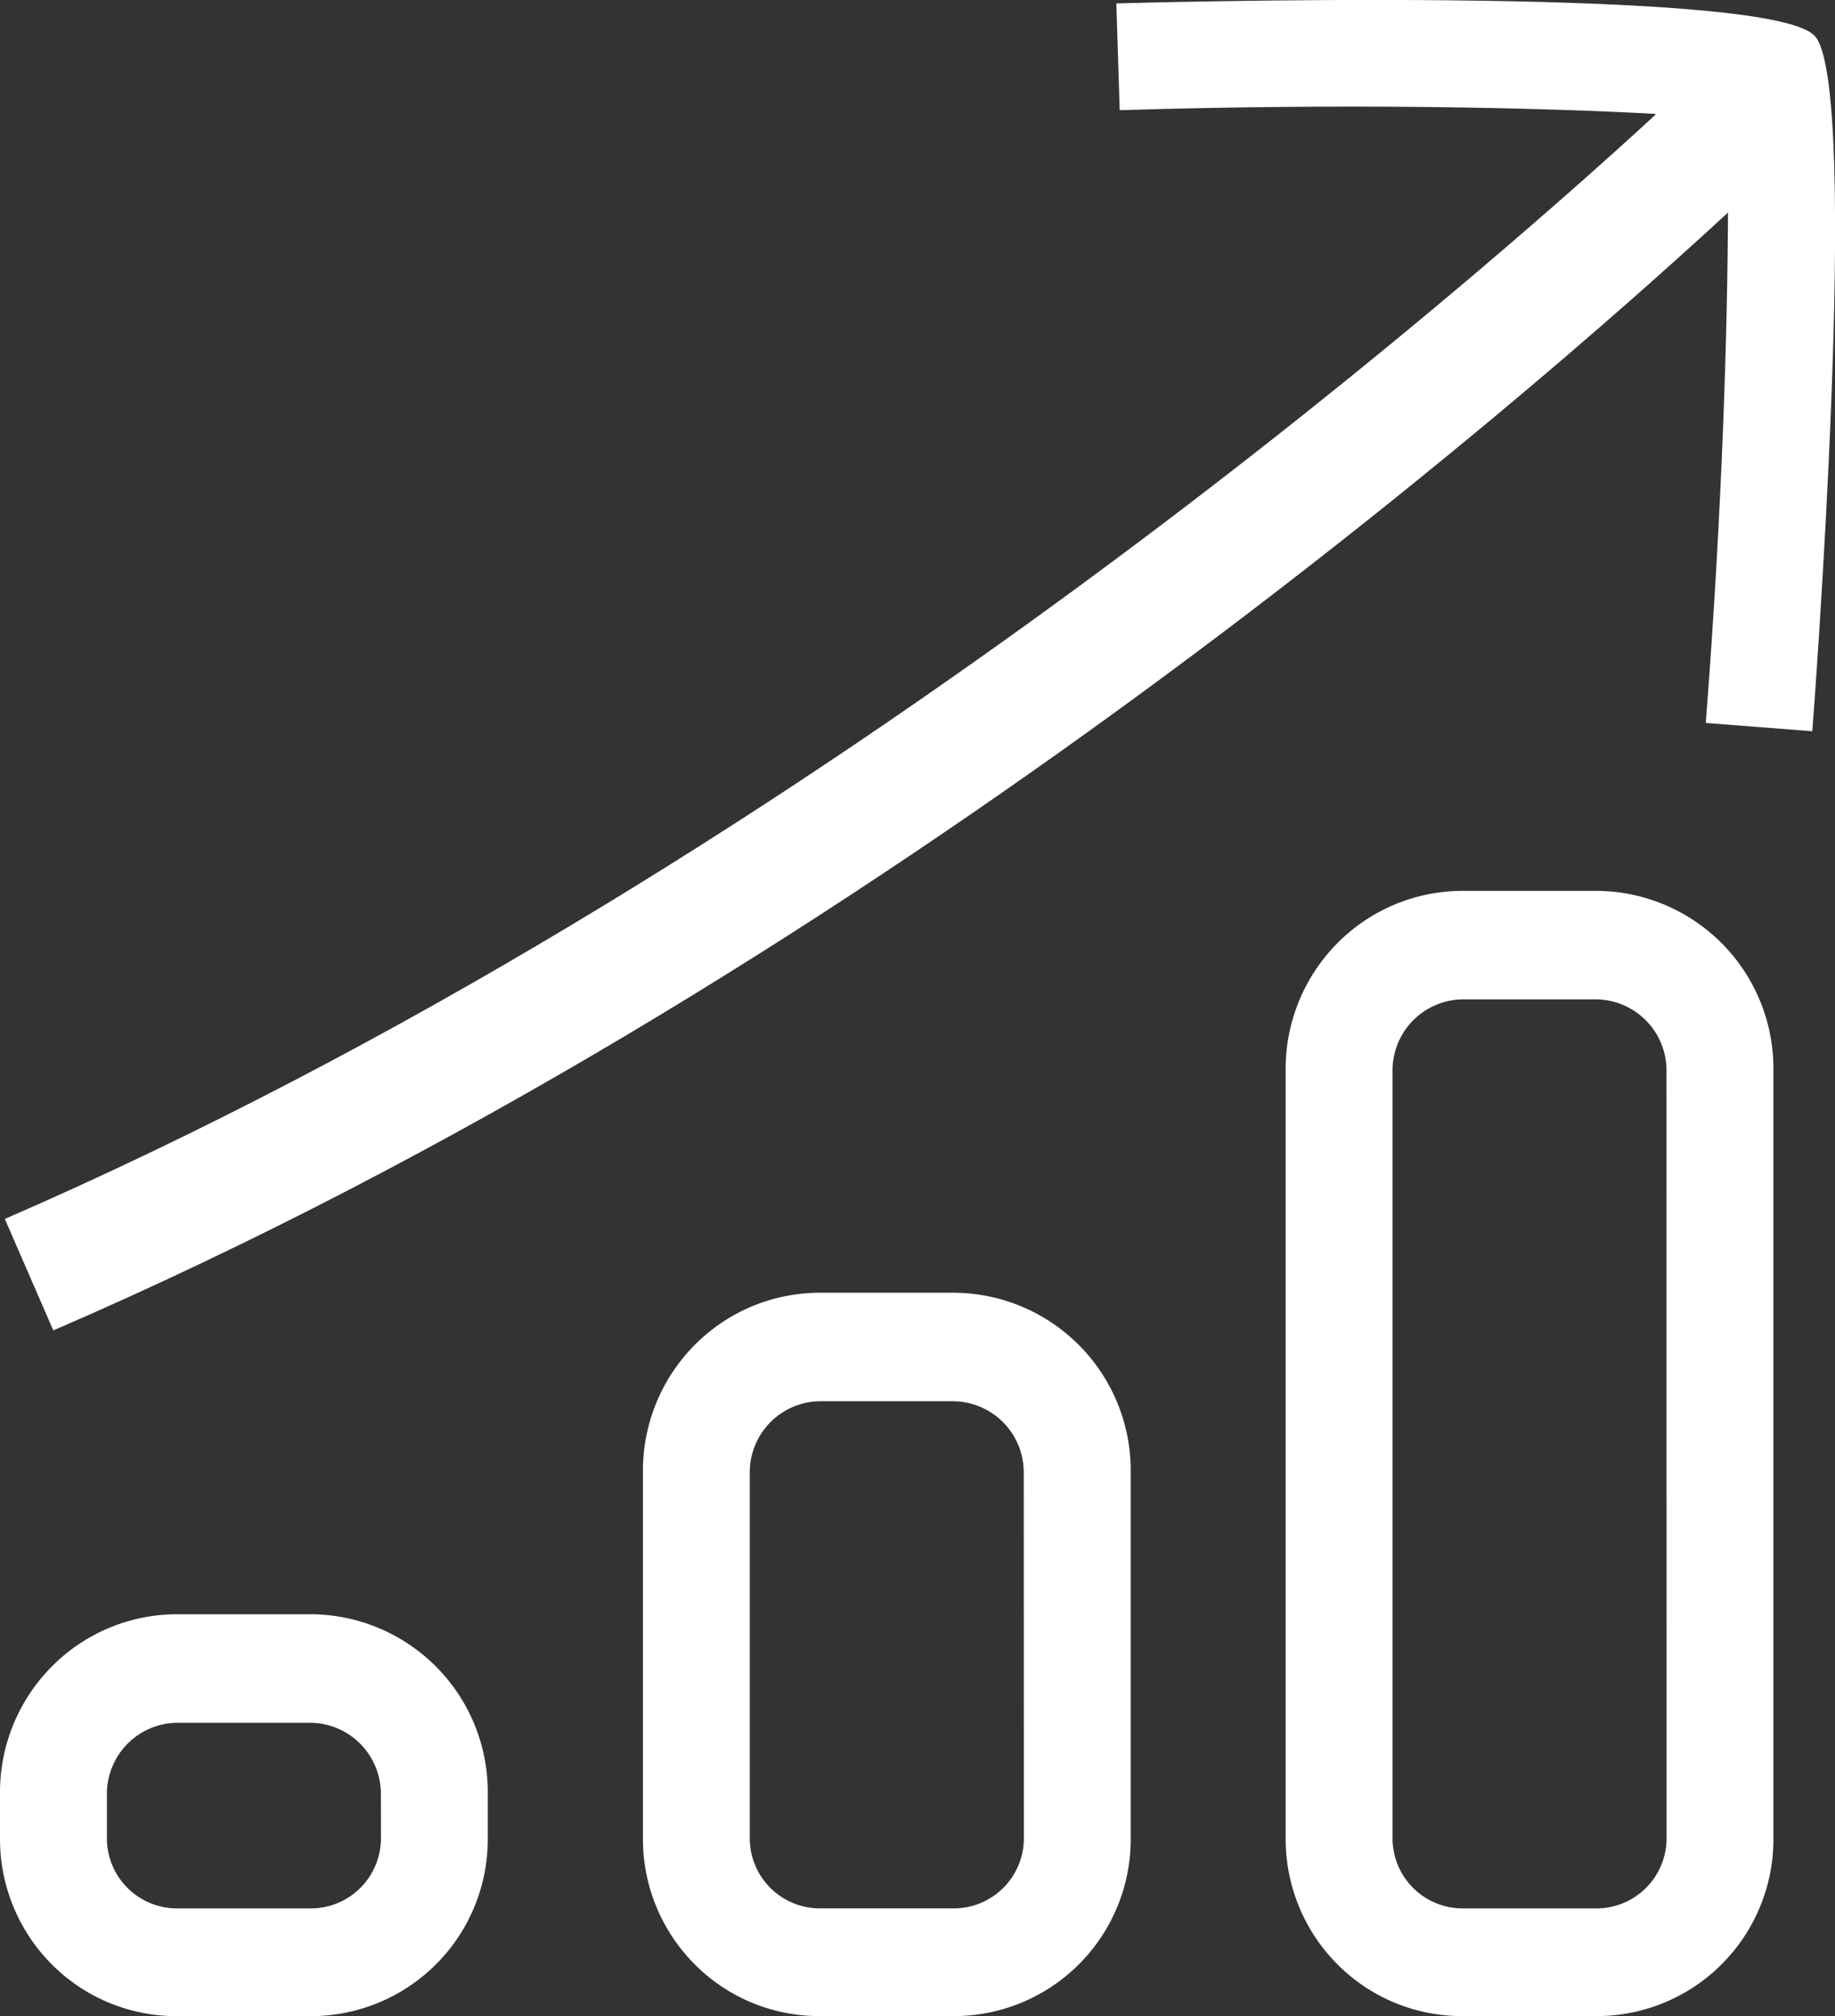 <svg id="Group_21311" data-name="Group 21311" xmlns="http://www.w3.org/2000/svg" xmlns:xlink="http://www.w3.org/1999/xlink" width="78.346" height="86.092" viewBox="0 0 78.346 86.092">
  <rect x="0" y="0" width="78.346" height="86.092" fill="#333333" stroke="none"/>
  <defs>
    <clipPath id="clip-path">
      <rect id="Rectangle_4" data-name="Rectangle 4" width="78.346" height="86.092" fill="#fff"/>
    </clipPath>
  </defs>
  <g id="Group_9" data-name="Group 9" transform="translate(0 0)" clip-path="url(#clip-path)">
    <path id="Path_11" data-name="Path 11" d="M77.318,1.522C75.238-.654,47.791.138,47.516.149l.144,4.558c9.682-.3,18-.11,22.858.158l.027.027C62.614,12.192,33.928,37.343.06,52.053l2.07,4.76c34.277-14.8,62.764-39.669,71.5-47.734-.017,4.9-.24,12.675-.947,21.794l4.548.354c.024-.278,2.114-27.591.093-29.705" transform="translate(0.146 -0.002)" fill="#fff"/>
    <path id="Path_12" data-name="Path 12" d="M29.265,11.084H23.544a7.526,7.526,0,0,0-5.364,2.258,7.619,7.619,0,0,0-2.186,5.4V51.549a7.586,7.586,0,0,0,2.2,5.364,7.5,7.5,0,0,0,5.354,2.221h5.721a7.551,7.551,0,0,0,7.551-7.551V18.71a7.589,7.589,0,0,0-7.551-7.626m2.989,40.462a2.994,2.994,0,0,1-2.989,2.989H23.544a2.993,2.993,0,0,1-2.986-2.986V18.738a3.033,3.033,0,0,1,2.986-3.02h5.725a3.036,3.036,0,0,1,2.986,3.02Z" transform="translate(38.897 26.957)" fill="#fff"/>
    <path id="Path_13" data-name="Path 13" d="M21.269,16.084H15.548a7.526,7.526,0,0,0-5.364,2.258A7.619,7.619,0,0,0,8,23.738V39.388a7.586,7.586,0,0,0,2.2,5.364,7.5,7.5,0,0,0,5.354,2.221h5.721a7.551,7.551,0,0,0,7.551-7.551V23.71a7.589,7.589,0,0,0-7.551-7.626m2.989,23.3a2.994,2.994,0,0,1-2.989,2.989H15.548a2.993,2.993,0,0,1-2.986-2.986V23.738a3.033,3.033,0,0,1,2.986-3.02h5.725a3.036,3.036,0,0,1,2.986,3.02Z" transform="translate(19.45 39.118)" fill="#fff"/>
    <path id="Path_14" data-name="Path 14" d="M13.272,20.084H7.551a7.526,7.526,0,0,0-5.364,2.258A7.619,7.619,0,0,0,0,27.738V29.66a7.586,7.586,0,0,0,2.2,5.364,7.5,7.5,0,0,0,5.354,2.221h5.721a7.551,7.551,0,0,0,7.551-7.551V27.71a7.589,7.589,0,0,0-7.551-7.626m2.989,9.572a2.994,2.994,0,0,1-2.989,2.989H7.551A2.993,2.993,0,0,1,4.565,29.66V27.738a3.033,3.033,0,0,1,2.986-3.02h5.725a3.036,3.036,0,0,1,2.986,3.02Z" transform="translate(0 48.847)" fill="#fff"/>
  </g>
</svg>
